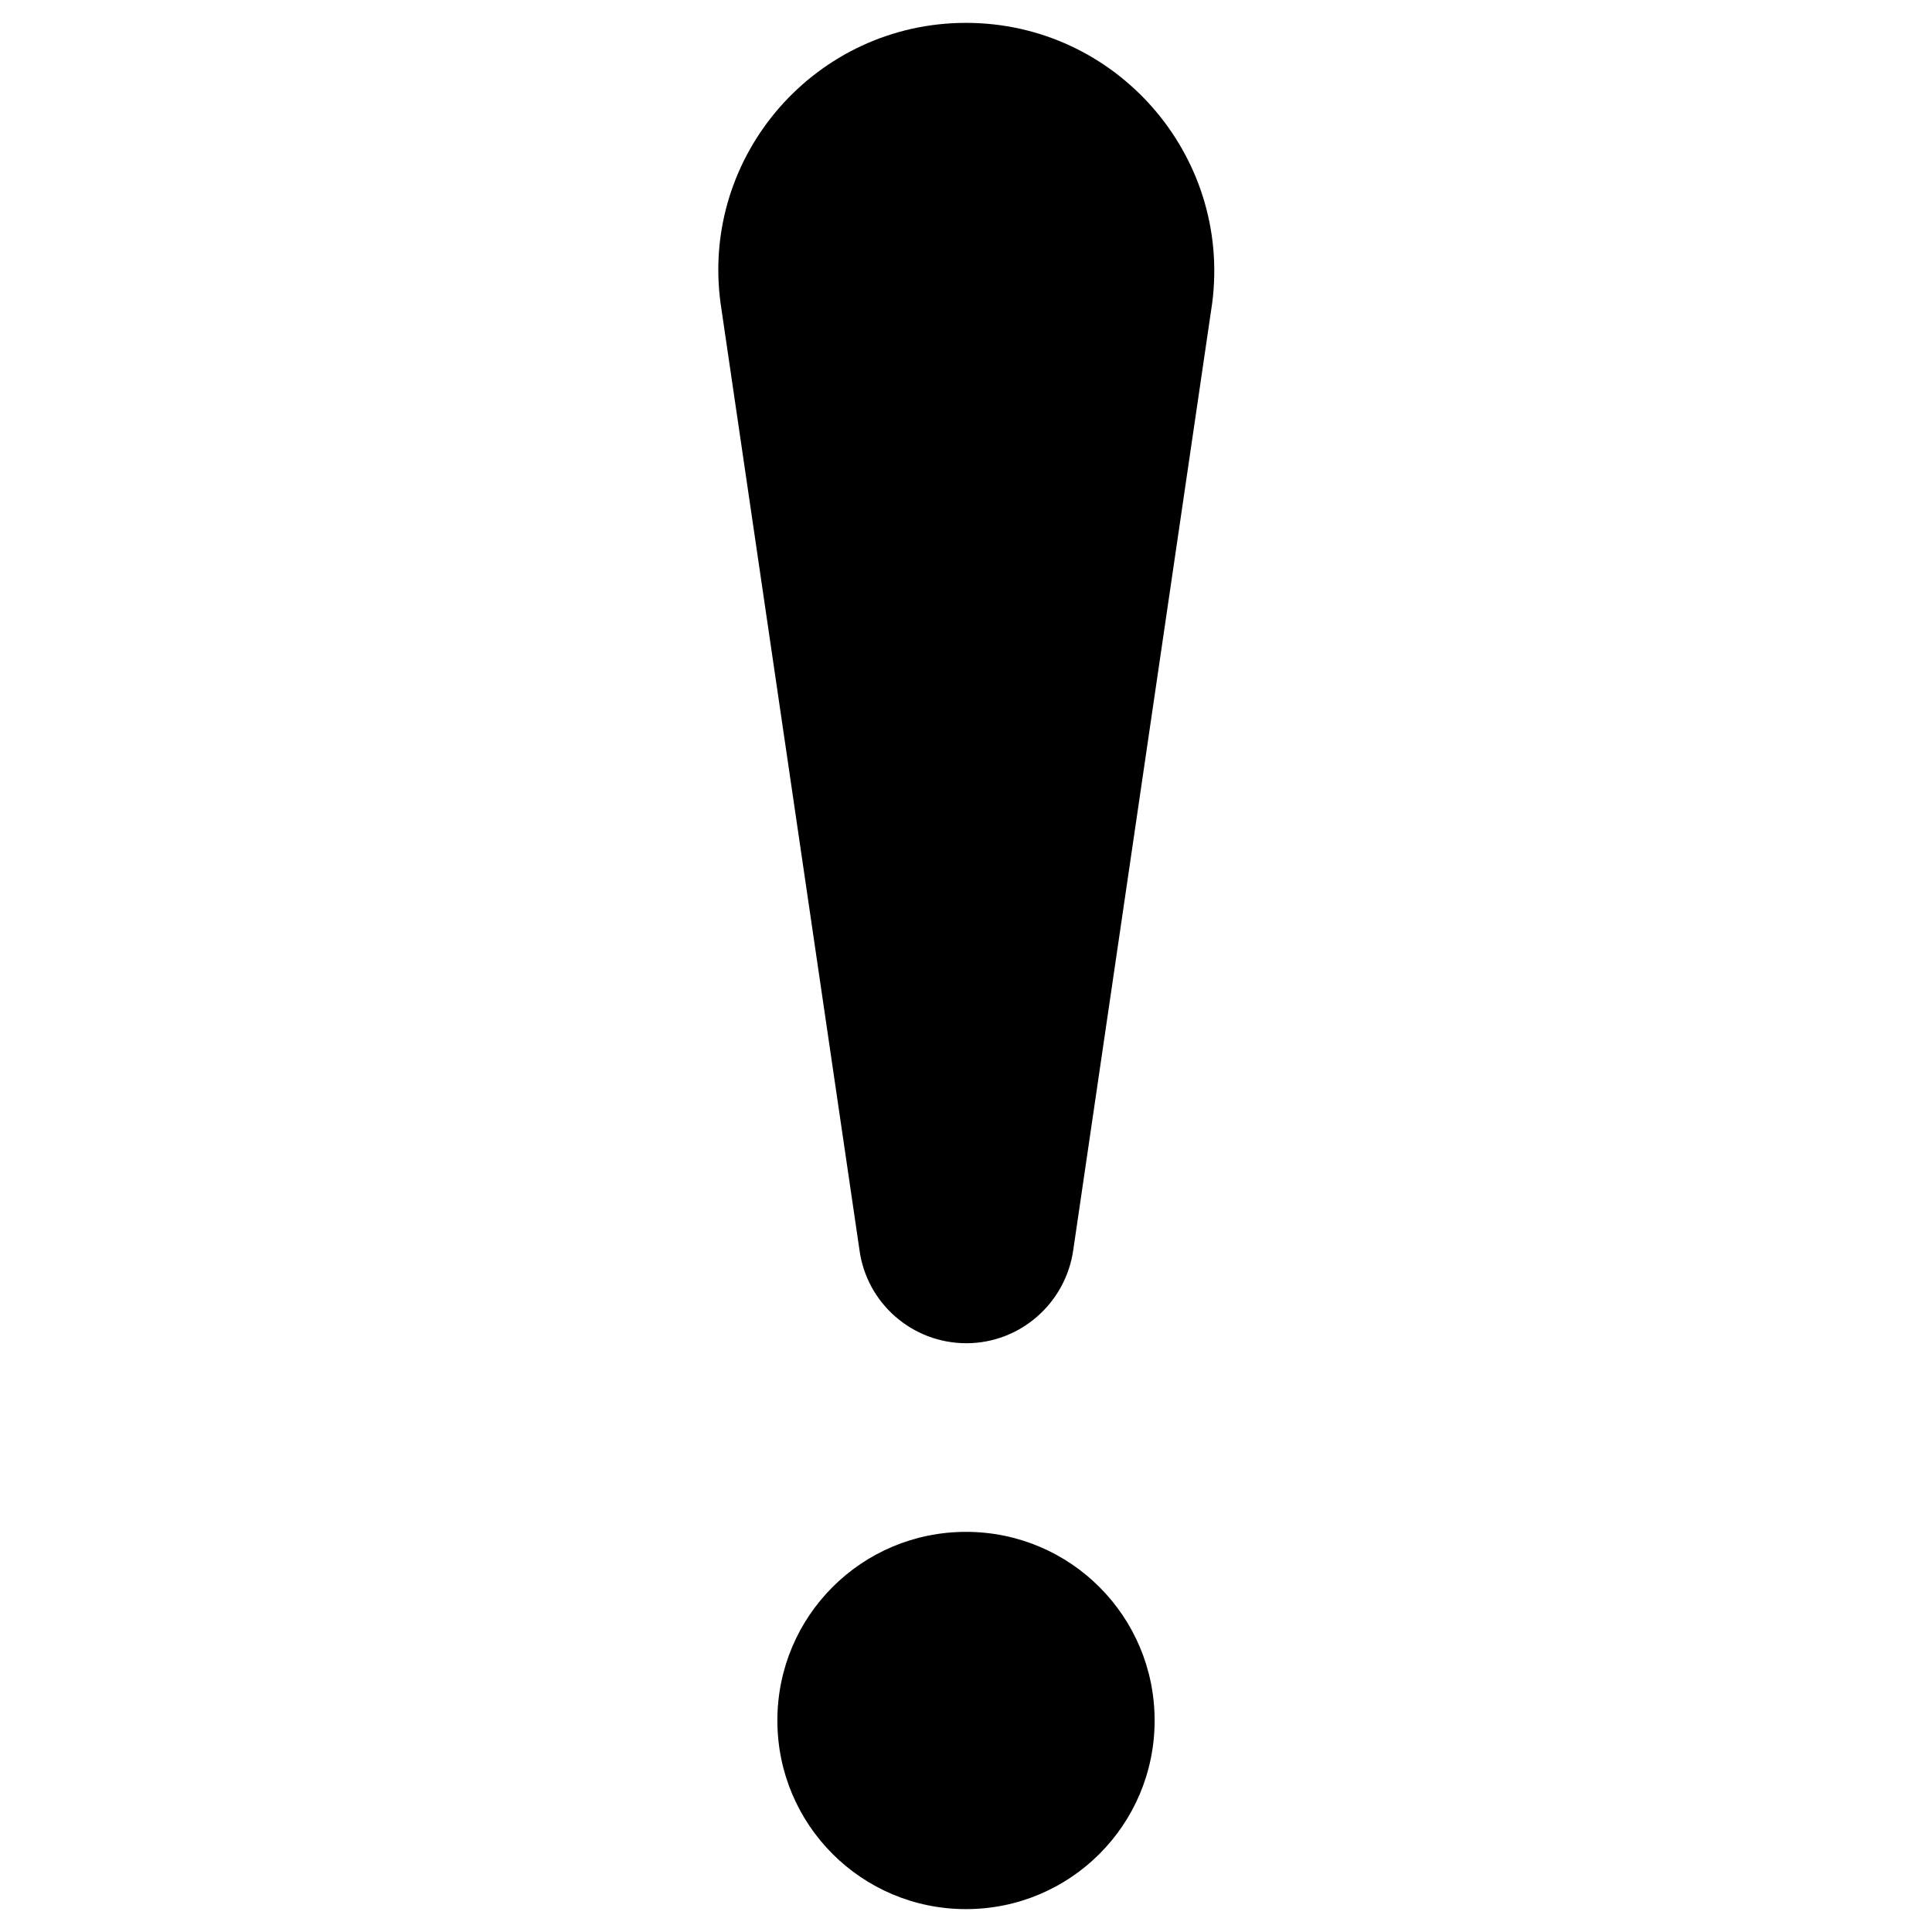<?xml version="1.0" encoding="UTF-8"?>
<!-- Uploaded to: ICON Repo, www.svgrepo.com, Generator: ICON Repo Mixer Tools -->
<svg fill="#000000" width="800px" height="800px" version="1.1" viewBox="144 144 512 512" xmlns="http://www.w3.org/2000/svg">
 <g>
  <path d="m400 150.06c-39.656 0-70.355 34.934-65.043 74.293l36.801 250.82c1.871 14.168 13.973 24.797 28.34 24.797 14.27 0 26.371-10.629 28.34-24.797l36.801-250.82c5.117-39.363-25.586-74.293-65.238-74.293z"/>
  <path d="m400 549.96c-27.652 0-49.988 22.336-49.988 49.988 0 27.652 22.336 49.988 49.988 49.988s49.988-22.336 49.988-49.988c-0.004-27.652-22.34-49.988-49.988-49.988z"/>
 </g>
</svg>